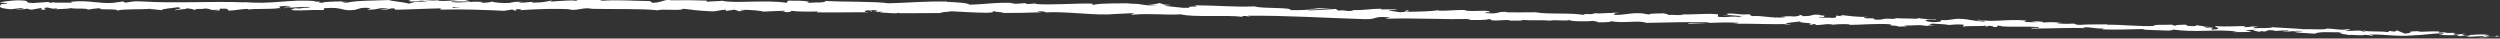 <?xml version="1.0" encoding="UTF-8" standalone="no"?>
<!DOCTYPE svg PUBLIC "-//W3C//DTD SVG 1.1//EN" "http://www.w3.org/Graphics/SVG/1.1/DTD/svg11.dtd">
<svg width="100%" height="100%" viewBox="0 0 5062 78" version="1.1" xmlns="http://www.w3.org/2000/svg" xmlns:xlink="http://www.w3.org/1999/xlink" xml:space="preserve" xmlns:serif="http://www.serif.com/" style="fill-rule:evenodd;clip-rule:evenodd;stroke-linejoin:round;stroke-miterlimit:2;">
    <rect x="0" y="0" width="5062" height="78" fill="#333333" stroke="none"/>
    <g transform="matrix(1,0,0,1,-5726.46,-57066.6)">
        <g transform="matrix(8.333,0,0,8.333,0,0)">
            <g transform="matrix(1,0,0,1,789.345,6857.08)">
                <path d="M0,-8.844C0.738,-8.882 0.985,-8.826 1.086,-8.768C0.738,-8.76 0.331,-8.75 -0.205,-8.738C-0.227,-8.729 -0.269,-8.712 -0.292,-8.703C-0.222,-8.757 -0.141,-8.807 0,-8.844M9.861,-6.87C9.293,-6.875 8.586,-6.881 7.838,-6.887C7.674,-6.984 7.852,-7.083 8.321,-7.077C8.066,-7.013 9.165,-6.954 9.861,-6.87M5.197,-6.878L5.197,-6.872C4.719,-6.867 4.311,-6.863 4.051,-6.86C4.29,-6.864 4.62,-6.868 5.197,-6.878M-50.304,-6.125C-47.927,-6.114 -49.187,-6.485 -48.683,-6.697C-45.847,-6.797 -47.371,-6.423 -46.406,-6.232C-44.634,-6.327 -43.276,-6.665 -41.956,-6.649C-41.857,-6.588 -41.6,-6.566 -41.901,-6.49C-40.029,-6.781 -36.343,-6.496 -34.162,-6.863C-34,-6.829 -33.918,-6.798 -33.877,-6.77C-34.23,-6.956 -34.284,-7.144 -34.211,-7.278C-33.146,-7.282 -32.234,-7.508 -31.833,-7.267C-32.487,-7.275 -32.541,-7.177 -32.847,-7.102L-31.73,-7.205C-30.726,-6.857 -33.254,-7.087 -33.255,-6.83C-31.078,-6.941 -28.541,-7.225 -26.874,-7.124C-26.525,-6.784 -30.774,-7.015 -28.548,-6.71L-31.129,-6.843C-29.158,-6.305 -32.697,-6.883 -30.886,-6.307C-27.49,-6.204 -27.087,-6.475 -23.7,-6.371C-22.937,-6.559 -23.952,-6.651 -23.188,-6.839C-18.373,-7.171 -19.4,-5.98 -15.859,-6.427C-14.942,-6.653 -14.586,-7.081 -12.066,-6.851L-12.926,-6.468C-9.638,-6.426 -11.048,-7.018 -7.605,-6.751C-8.217,-6.602 -10.189,-6.63 -9.692,-6.583C-7.462,-6.275 -8.114,-6.797 -6.399,-6.793L-6.044,-6.452C-2.544,-6.496 1.312,-6.732 5.189,-6.784C4.975,-6.684 4.31,-6.579 5.217,-6.473C10.107,-6.63 15.655,-6.405 20.371,-6.191L22.173,-6.48C22.592,-6.475 22.95,-6.345 22.496,-6.289C24.334,-6.173 22.592,-6.475 23.476,-6.588C24.521,-6.606 24.857,-6.415 24.194,-6.329C27.438,-6.573 33.435,-6.837 36.851,-6.507L36.185,-6.423C38.845,-6.292 39.19,-7.012 41.657,-6.728L41.184,-6.678C46.958,-6.528 53.343,-6.77 57.748,-6.309C58.587,-6.728 63.463,-6.097 63.837,-6.685C67.133,-6.38 66.188,-6.278 70.832,-6.055C72.072,-6.02 72.683,-6.411 74.217,-6.464L74.252,-6.156L76.336,-6.467L77.442,-6.092L78.881,-6.162C78.308,-6.184 77.664,-6.308 77.751,-6.396C80,-6.523 83.228,-6.15 83.282,-5.99L88.599,-6.22C88.48,-6.097 87.59,-6.06 86.886,-5.985C89.725,-6.282 87.399,-5.657 90.001,-5.93C89.653,-6.002 90.19,-6.113 90.25,-6.174C91.545,-5.981 94.495,-5.961 96.679,-6.028L96.258,-5.818C100.201,-5.743 104.571,-5.864 108.996,-5.824C107.409,-5.936 107.776,-6.301 109.075,-6.326L109.591,-5.996C110.43,-6.192 108.236,-6.13 109.958,-6.363C111.611,-6.312 111.067,-5.984 110.117,-5.885L112.127,-5.983C112.245,-5.884 111.773,-5.836 111.649,-5.713C112.475,-5.909 115.115,-5.359 116.308,-5.701L116.42,-5.603C120.843,-5.566 122.851,-5.661 126.454,-5.65C126.527,-5.93 127.935,-5.857 129.011,-6.075C131.658,-5.964 134.595,-5.722 137.786,-5.711C140.029,-5.828 138.443,-5.943 139.453,-6.099C139.615,-5.841 142.802,-5.833 141.147,-5.666C144.977,-5.669 146.039,-5.667 150.883,-5.826C150.359,-5.937 149.768,-5.989 150.075,-6.073C150.955,-6.106 152.074,-5.945 151.946,-5.823L151.714,-5.799C157.154,-6.126 164.252,-4.931 168.586,-5.41L168.343,-5.387L172.835,-5.61C174.9,-5.54 171.594,-5.433 173.121,-5.255C177.968,-5.622 180.77,-5.099 184.761,-5.334C187.838,-4.539 195.714,-5.257 199.874,-4.714L199.636,-4.896C200.715,-5.055 200.937,-4.776 201.73,-4.723C201.619,-4.863 200.564,-4.9 201.234,-4.987C210.358,-5.07 220.057,-4.455 229.405,-4.159C232.824,-4.057 231.36,-5.048 235.665,-4.554L234.436,-4.243C241.344,-4.527 248.548,-3.999 255.311,-4.225C254.906,-4.156 254.893,-4.057 254.234,-4.069C255.657,-3.806 259.511,-3.971 259.539,-4.166C260.59,-4.127 259.779,-3.986 260.426,-3.875C261.855,-3.711 264.024,-4.12 264.781,-3.868C264.909,-3.827 264.377,-3.797 264.115,-3.783C265.05,-3.883 268.46,-3.676 267.572,-3.969C270.106,-3.791 272.425,-4.005 274.445,-3.805C275.77,-4.091 278.783,-3.578 279.21,-4.009C279.02,-3.56 283.649,-3.565 285.256,-3.748C284.717,-3.621 286.648,-3.582 286.016,-3.405C287.846,-3.378 289.524,-3.432 289.209,-3.67C292.571,-3.068 295.993,-3.986 297.878,-3.255C303.318,-3.395 308.352,-3.463 313.243,-3.476C313.058,-3.029 307.837,-3.533 308.038,-3.057C312.68,-3.154 315.363,-3.49 319.96,-3.293C321.15,-3.208 319.281,-3.111 318.877,-3.041C323.514,-3.138 327.836,-2.829 331.964,-2.996C331.952,-2.954 331.506,-2.917 331.085,-2.891C331.898,-2.89 332.974,-2.788 332.886,-2.995L332.093,-2.954C330.801,-3.278 335.332,-3.513 335.48,-3.666C334.09,-3.107 339.55,-3.438 337.345,-2.74C337.88,-2.767 338.553,-2.851 338.434,-2.99C339.226,-2.935 339.477,-2.85 338.668,-2.709C341.582,-2.763 340.552,-3.002 343.189,-2.945C343.177,-2.846 342.645,-2.818 342.37,-2.706C343.708,-2.873 345.054,-3.04 347.281,-2.912C347.146,-2.855 347.403,-2.772 346.738,-2.786C350.566,-2.74 353.272,-3.172 357.467,-2.902C356.22,-2.494 358.893,-2.731 359.107,-2.353L361.368,-2.419L360.465,-2.618C362.443,-2.573 364.196,-2.81 365.894,-2.654L364.421,-2.53L368.129,-2.527L366.034,-2.709C368.039,-2.862 365.829,-3.186 368.459,-3.03C367.924,-3.002 370.438,-2.986 371.464,-2.745L371.458,-2.744C372.438,-2.844 373.448,-2.948 374.908,-2.825C375.286,-2.698 374.594,-2.419 374.84,-2.335C375.812,-2.627 379.474,-2.326 380.703,-2.634C380.293,-2.564 380.268,-2.368 380.401,-2.325L381.217,-2.563C382.131,-2.463 382.265,-2.421 382.113,-2.268C384.868,-2.165 381.247,-2.759 384.514,-2.489C384.256,-2.473 384.378,-2.433 383.843,-2.406C387.126,-2.232 390.193,-2.436 393.209,-2.249C394.092,-1.856 390.57,-2.211 391.583,-1.874C395.937,-1.853 400.604,-2.14 404.814,-1.965L404.03,-2.023C404.625,-2.541 407.162,-1.697 409.296,-1.903C408.774,-1.874 408.607,-1.622 408.749,-1.679C411.631,-1.534 414.648,-1.689 419.022,-1.765L418.478,-1.64C420.175,-1.484 422.953,-1.477 424.788,-1.377C425.335,-1.502 426.385,-1.458 425.751,-1.669C431.397,-0.777 436.559,-1.862 441.569,-1.112C440.968,-1.122 440.135,-1.022 440.613,-1.011L444.894,-1.048C444.561,-1.286 444.336,-1.199 443.441,-1.399C443.985,-1.524 445.195,-1.606 446.255,-1.583C444.328,-1.47 446.265,-1.212 447.093,-1.066C446.955,-1.14 447.242,-1.212 447.172,-1.285C449.399,-0.828 447.557,-1.742 450.603,-1.403L450.438,-1.284C451.582,-1.323 452.637,-1.461 453.869,-1.401C454.374,-1.123 452.65,-1.302 452.567,-1.083C454.297,-1.063 455.991,-1.519 457.551,-1.22C456.815,-1.16 455.758,-1.182 455.022,-1.122C456.721,-0.774 456.92,-0.849 458.186,-0.774L458.061,-0.782L460.987,-0.58L460.243,-0.681C462.422,-1.332 464.653,-0.717 467.579,-1.113C464.736,-0.74 467.105,-0.872 466.882,-0.574C467.625,-0.475 468.755,-0.357 468.431,-0.279C469.814,-0.494 470.728,-0.038 472.68,-0.355C472.765,-0.256 474.154,-0.315 473.838,-0.076C475.632,-0.116 473.418,-0.255 473.571,-0.374C476.34,-0.65 480.055,0.164 484.038,-0.21C487.468,-0.327 488.108,-0.643 491.291,-0.741C492.361,-0.563 490.405,-0.405 490.405,-0.405C492.133,-0.225 493.436,-0.224 495.069,-0.302C494.737,-0.224 495.076,-0.145 495.571,-0.025C496.88,-0.023 496.454,-0.362 498.177,-0.182C497.879,-0.079 497.495,0.087 496.862,0.182C498.406,0.125 499.934,-0.026 501.533,-0.08C501.953,0.098 500.563,0.157 499.998,0.257C501.794,0.218 504.652,0.199 505.211,-0.059L504.062,-0.178C504.716,-0.178 504.394,0.059 503.91,0.098C502.368,0.278 501.694,-0.04 501.609,-0.14L502.748,-0.179C501.591,-0.776 498.177,-0.182 495.889,-0.263L496.852,-0.658L494.496,-0.363C493.999,-0.481 493.662,-0.72 494.794,-0.759C493.157,-0.998 493.338,-0.642 491.932,-0.9C491.778,-0.939 491.849,-0.957 491.993,-0.971L490.386,-0.88C490.703,-0.961 490.126,-1.179 491.11,-1.099C488.236,-1.399 486.461,-0.883 485.384,-1.221L485.625,-1.241C481.629,-1.184 485.233,-0.944 482.23,-0.648L480.229,-1.443L479.831,-1.146C479.418,-1.165 478.604,-1.205 478.757,-1.323C477.219,-1.147 479.016,-1.186 478.122,-1.007C476.145,-1.326 472.651,-0.99 472.214,-1.486C471.498,-1.269 474.107,-1.268 471.986,-1.15C471.393,-1.686 469.537,-1.112 467.73,-1.389C468.292,-1.647 470.005,-1.469 468.198,-1.747C467.095,-1.314 464.672,-1.92 463.142,-1.865C463.062,-1.503 459.816,-1.782 457.249,-1.714C457.414,-1.832 452.428,-2.013 450.045,-2.194L450.117,-2.253C449.647,-1.896 447.188,-2.016 445.395,-1.978C445.47,-2.196 445.794,-2.276 446.766,-2.354L445.082,-2.387C444.682,-2.278 444.156,-2.227 443.062,-2.207L443.492,-2.473C441.25,-2.504 438.97,-2.243 436.089,-2.486C435.922,-2.234 438.369,-1.726 435.315,-1.617C435.205,-1.759 435.097,-1.997 435.896,-2.038C435.635,-2.025 434.962,-1.943 434.436,-2.012L435.66,-2.22C434.348,-2.349 434.968,-2.039 433.918,-2.083C433.943,-2.28 433.144,-2.24 433.298,-2.394C433.567,-2.407 434.212,-2.293 434.617,-2.362C433.433,-2.422 432.003,-2.569 431.534,-2.728C431.634,-2.614 431.528,-2.462 430.661,-2.454C428.418,-2.487 429.898,-2.707 428.592,-2.836C428.046,-2.71 426.62,-2.882 426.576,-2.588C425.919,-2.603 425.801,-2.743 425.549,-2.828C424.387,-2.722 420.129,-2.904 421.431,-2.562L421.728,-2.535C421.672,-2.532 421.606,-2.53 421.538,-2.527L421.547,-2.527L421.538,-2.527C417.729,-2.312 413.641,-2.857 409.866,-2.807L409.874,-2.907C407.619,-2.839 404.859,-2.942 403.246,-2.763C402.58,-2.777 401.677,-2.975 401.965,-3.086C400.241,-3.048 400.046,-2.941 397.562,-3.155C399.297,-3.291 396.968,-3.32 399.339,-3.244C397.104,-3.375 396.6,-3.544 394.192,-3.323C395.015,-3.559 392.515,-3.676 391.45,-3.622L393.013,-3.409C391.817,-3.397 390.772,-3.441 389.71,-3.484L390.292,-3.805C385.721,-4.303 382.021,-3.285 378.549,-4.033C377.333,-3.825 381.033,-3.819 379.944,-3.569C377.839,-3.657 375.655,-4.179 374.995,-4.194C372.114,-4.438 372.293,-3.763 369.277,-3.948C369.661,-3.823 370.019,-3.498 367.761,-3.432C365.654,-3.518 365.181,-3.982 366.513,-4.05C367.019,-4.05 367.262,-4.007 367.24,-3.967C367.921,-3.997 368.816,-4.031 367.984,-4.175L367.708,-4.062C366.665,-4.204 363.765,-4.249 364.45,-4.43C362.855,-4.349 363.765,-4.249 364.944,-4.164C362.244,-4.39 360.721,-4.253 357.941,-4.424C358.382,-4.35 358.787,-4.202 358.346,-4.213C354.268,-4.441 356.545,-4.024 353.778,-4.027C352.211,-4.239 354.35,-4.448 351.563,-4.351C349.866,-4.507 351.21,-4.673 351.887,-4.756C349.347,-4.578 347.152,-5.001 345.705,-5.072L347.042,-5.141C346.242,-5.1 345.588,-5.115 344.921,-5.128L345.68,-4.876C344.896,-4.933 344.232,-4.948 344.249,-5.046C343.437,-4.906 344.86,-4.639 343.251,-4.458C342.208,-4.6 340.065,-4.392 339.709,-4.714C342.997,-4.542 339.353,-5.037 342.137,-5.033C341.6,-5.006 340.945,-5.021 340.159,-5.078C340.042,-5.115 340.271,-5.141 340.486,-5.155C337.345,-5.499 339.033,-4.827 335.771,-4.9C336.189,-5.07 335.022,-5.251 334.489,-5.225C335.803,-5.195 335.112,-4.916 333.904,-4.804C331.815,-4.983 331.629,-4.744 330.534,-4.782L331.783,-4.694C331.356,-4.524 330.311,-4.567 328.852,-4.539C328.73,-4.68 330.177,-4.609 329.658,-4.68C328.034,-4.399 326.007,-5.073 323.747,-4.906C322.703,-5.045 323.651,-5.24 322.735,-5.34C320.201,-5.157 320,-5.635 317.337,-5.495C318.099,-5.242 318.234,-5.298 316.358,-5.102L320.732,-5.186L317.92,-4.893C319.239,-4.865 320.707,-4.99 321.496,-4.934C320.156,-4.765 320.294,-4.822 320.922,-4.612C319.124,-5.004 317.339,-4.471 315.258,-4.753L315.333,-5.342C312.201,-5.665 309.753,-5.146 305.684,-5.371L306.991,-5.244C306.44,-5.02 304.475,-5.259 303.154,-5.19C303.281,-5.384 302.458,-5.472 301.897,-5.606C301.962,-5.457 298.916,-5.676 298.539,-5.288L296.725,-5.583C293.438,-5.748 292.961,-5.088 289.801,-5.212C290.757,-5.409 289.323,-5.574 291.443,-5.691C290.388,-5.711 289.439,-5.764 289.42,-5.628C288.806,-5.763 286.488,-5.414 285.521,-5.619C285.075,-5.54 284.925,-5.336 283.741,-5.374C283.612,-5.416 283.747,-5.471 283.747,-5.471C283.741,-5.374 281.889,-5.371 282.921,-5.135C279.681,-5.809 273.832,-5.252 271.01,-5.832C268.706,-5.807 265.929,-5.793 263.837,-5.816C263.972,-5.872 263.846,-5.914 264.241,-5.887C261.359,-6.122 262.458,-5.351 259.178,-5.611C257.506,-5.957 260.924,-5.754 259.881,-5.893C259.437,-6.549 255.917,-5.868 253.714,-6.283L254.25,-6.313C252.565,-6.562 250.125,-6.134 247.367,-6.226C247.367,-6.226 247.502,-6.281 247.385,-6.323C245.493,-6.023 241.919,-5.972 239.263,-5.923C240.093,-6.163 240.471,-6.038 239.971,-6.304C238.781,-6.287 240.313,-5.884 237.937,-5.851C237.167,-6.002 235.456,-6.152 235.233,-6.431L237.474,-6.409C236.332,-6.784 234.574,-6.445 233.394,-6.526L233.547,-6.679C230.113,-6.685 230.06,-6.294 226.37,-6.374L226.75,-6.251C224.728,-5.891 225.062,-6.494 223.046,-6.234L222.444,-6.638C221.112,-6.562 217.778,-6.323 215.39,-6.283C216.747,-6.557 219.541,-6.666 221.271,-6.815C219.952,-6.837 216.789,-6.851 216.099,-6.665C216.63,-6.697 217.302,-6.783 217.826,-6.715C216.203,-6.428 214.072,-6.306 211.444,-6.351C211.92,-7.11 204.596,-6.643 202.698,-7.264C198.044,-7.053 193.476,-7.509 188.058,-7.531C189.971,-6.911 186.476,-7.533 186.801,-6.918C185.539,-6.894 185.058,-6.91 184.946,-6.951L181.126,-7.364C180.222,-7.553 182.328,-7.484 182.214,-7.622C179.452,-7.703 181.058,-7.896 179.232,-8.08C179.604,-7.858 178.267,-7.78 176.694,-7.882L178.908,-7.573C175.043,-7.295 175.577,-8.127 171.682,-7.853L172.915,-8.03C170.917,-7.941 165.548,-8.127 163.585,-7.652C163.232,-7.726 162.768,-7.898 163.647,-7.933C158.875,-8.055 153.018,-7.518 149.312,-7.858L149.676,-8.004C148.785,-7.97 148.123,-7.739 147.01,-7.901C147.068,-7.961 147.37,-8.046 146.958,-8.059C146.486,-8.012 144.59,-7.821 143.411,-7.92L144.421,-8.078C139.768,-8.32 137.273,-7.742 133.369,-7.676C133.382,-8.115 129.721,-8.287 127.893,-8.373L127.958,-8.436C122.537,-8.532 118.747,-8.144 113.726,-8.011C110.613,-8.51 103.172,-8.3 98.166,-8.596C98.931,-8.511 98.039,-8.253 97.148,-8.215C95.974,-8.311 93.898,-7.928 94.086,-8.331L94.505,-8.321C93.623,-8.722 91.207,-8.631 89.321,-8.653L89.006,-8.126C84.079,-8.924 76.081,-7.92 73.392,-8.624C72.202,-8.499 70.727,-8.51 69.546,-8.385L69.611,-8.667C66.313,-8.761 64.667,-8.801 60.59,-8.75L61.422,-8.949C59.123,-8.977 58.515,-8.145 56.394,-8.137L55.758,-8.562C51.746,-8.572 47.687,-8.959 43.722,-8.593C43.787,-8.655 43.905,-8.776 44.555,-8.79C42.667,-8.809 37.251,-9.107 37.935,-8.524C37.89,-8.902 33.796,-8.577 31.629,-8.419L31.967,-8.697C30.137,-8.348 30.079,-8.253 27.525,-8.16C26.92,-8.198 26.996,-8.385 27.799,-8.311C25.783,-8.462 26.227,-8.051 23.783,-8.206L24.694,-8.382C22.62,-8.408 22.784,-8.313 21.641,-8.108C20.336,-7.999 17.706,-8.189 17.4,-8.442C17.12,-8.288 15.983,-8.086 14.76,-8.161C14.596,-8.257 15.041,-8.316 15.265,-8.343C11.796,-8.542 10.106,-8.032 7.721,-8.313C7.671,-8.405 7.516,-8.451 7.318,-8.48C10.074,-8.466 12.293,-8.446 12.086,-8.425C12.086,-8.682 9.86,-8.733 11.632,-9.083C9.845,-8.894 6.788,-8.482 4.618,-8.608C4.513,-8.633 4.411,-8.657 4.332,-8.698L4.556,-8.726C4.056,-8.752 3.607,-8.73 3.185,-8.688C2.492,-8.732 2.052,-8.764 1.387,-8.77C1.131,-8.983 -1.165,-8.891 -2.275,-8.904C-2.184,-8.622 -3.637,-8.671 -2.276,-8.436C-2.453,-8.456 -2.066,-8.469 -1.328,-8.479C-1.162,-8.487 -0.965,-8.49 -0.855,-8.506C-0.876,-8.499 -0.903,-8.491 -0.931,-8.482C-0.202,-8.485 0.749,-8.49 1.829,-8.493C0.952,-8.353 0.035,-8.236 -1.192,-8.395C-1.763,-8.215 -2.39,-8.032 -2.743,-7.945C-4.261,-8.341 -7.189,-8.561 -7.596,-8.803C-10.986,-8.657 -15.582,-8.712 -17.713,-8.189C-18.677,-8.121 -18.821,-8.341 -19.181,-8.425C-18.625,-8.477 -17.963,-8.468 -17.662,-8.543C-19.588,-8.41 -23.371,-8.498 -23.831,-8.13C-26.26,-8.3 -22.466,-8.468 -25.803,-8.412L-25.352,-8.525C-31.917,-9.122 -36.026,-7.597 -43.304,-8.364C-42.799,-8.317 -42.547,-8.294 -42.444,-8.233C-50.742,-8.58 -59.544,-7.94 -67.731,-8.47C-70.059,-8.577 -70.311,-8.342 -71.732,-8.163L-72.236,-8.465L-74.665,-8.118C-78.108,-7.865 -80.628,-8.862 -84.988,-8.38L-84.425,-8.177C-85.992,-8.216 -89.386,-8.059 -89.124,-8.293C-89.285,-8.256 -89.638,-8.081 -90.25,-8.188L-90.297,-8.346L-94.144,-8.076C-97.125,-8.192 -93.677,-8.703 -98.029,-8.736C-99.646,-8.676 -102.634,-8.278 -102.027,-8.172C-101.375,-8.163 -100.359,-8.073 -100.311,-7.914L-101.79,-7.832C-102.058,-7.367 -103.196,-6.891 -99.564,-6.564L-97.034,-6.848L-96.219,-6.621L-98.348,-6.609C-97.14,-6.396 -96.375,-6.583 -95.517,-6.712C-95.314,-6.591 -94.958,-6.507 -94.457,-6.462L-91.972,-6.907C-91.671,-6.724 -93.086,-6.545 -91.419,-6.444C-90.255,-6.65 -92.535,-6.853 -90.609,-6.988C-89.398,-6.776 -89.751,-6.604 -88.331,-6.783C-88.131,-6.663 -88.432,-6.587 -88.995,-6.534C-87.73,-6.678 -85.648,-6.594 -84.995,-6.842C-83.734,-6.58 -80.725,-6.907 -80.85,-6.467C-80.453,-6.573 -78.622,-6.813 -77.46,-6.83C-79.583,-6.303 -73.112,-6.797 -73.673,-6.232C-72.103,-6.706 -68,-6.441 -65.217,-6.702C-65.373,-6.665 -65.679,-6.589 -65.924,-6.614C-64.358,-6.573 -63.903,-6.43 -62.897,-6.34C-62.696,-6.732 -60.257,-6.821 -58.942,-7.062C-57.023,-6.683 -60.108,-6.602 -59.506,-6.239C-59.602,-6.556 -56.17,-6.554 -56.823,-6.819C-55.355,-6.584 -55.559,-6.705 -54.803,-6.38C-54.545,-6.87 -53.436,-6.462 -52.218,-6.761C-50.094,-6.517 -51.671,-6.301 -49.338,-6.447C-48.228,-6.295 -50.304,-6.125 -50.304,-6.125" style="fill:white;fill-rule:nonzero;"/>
            </g>
        </g>
    </g>
</svg>
